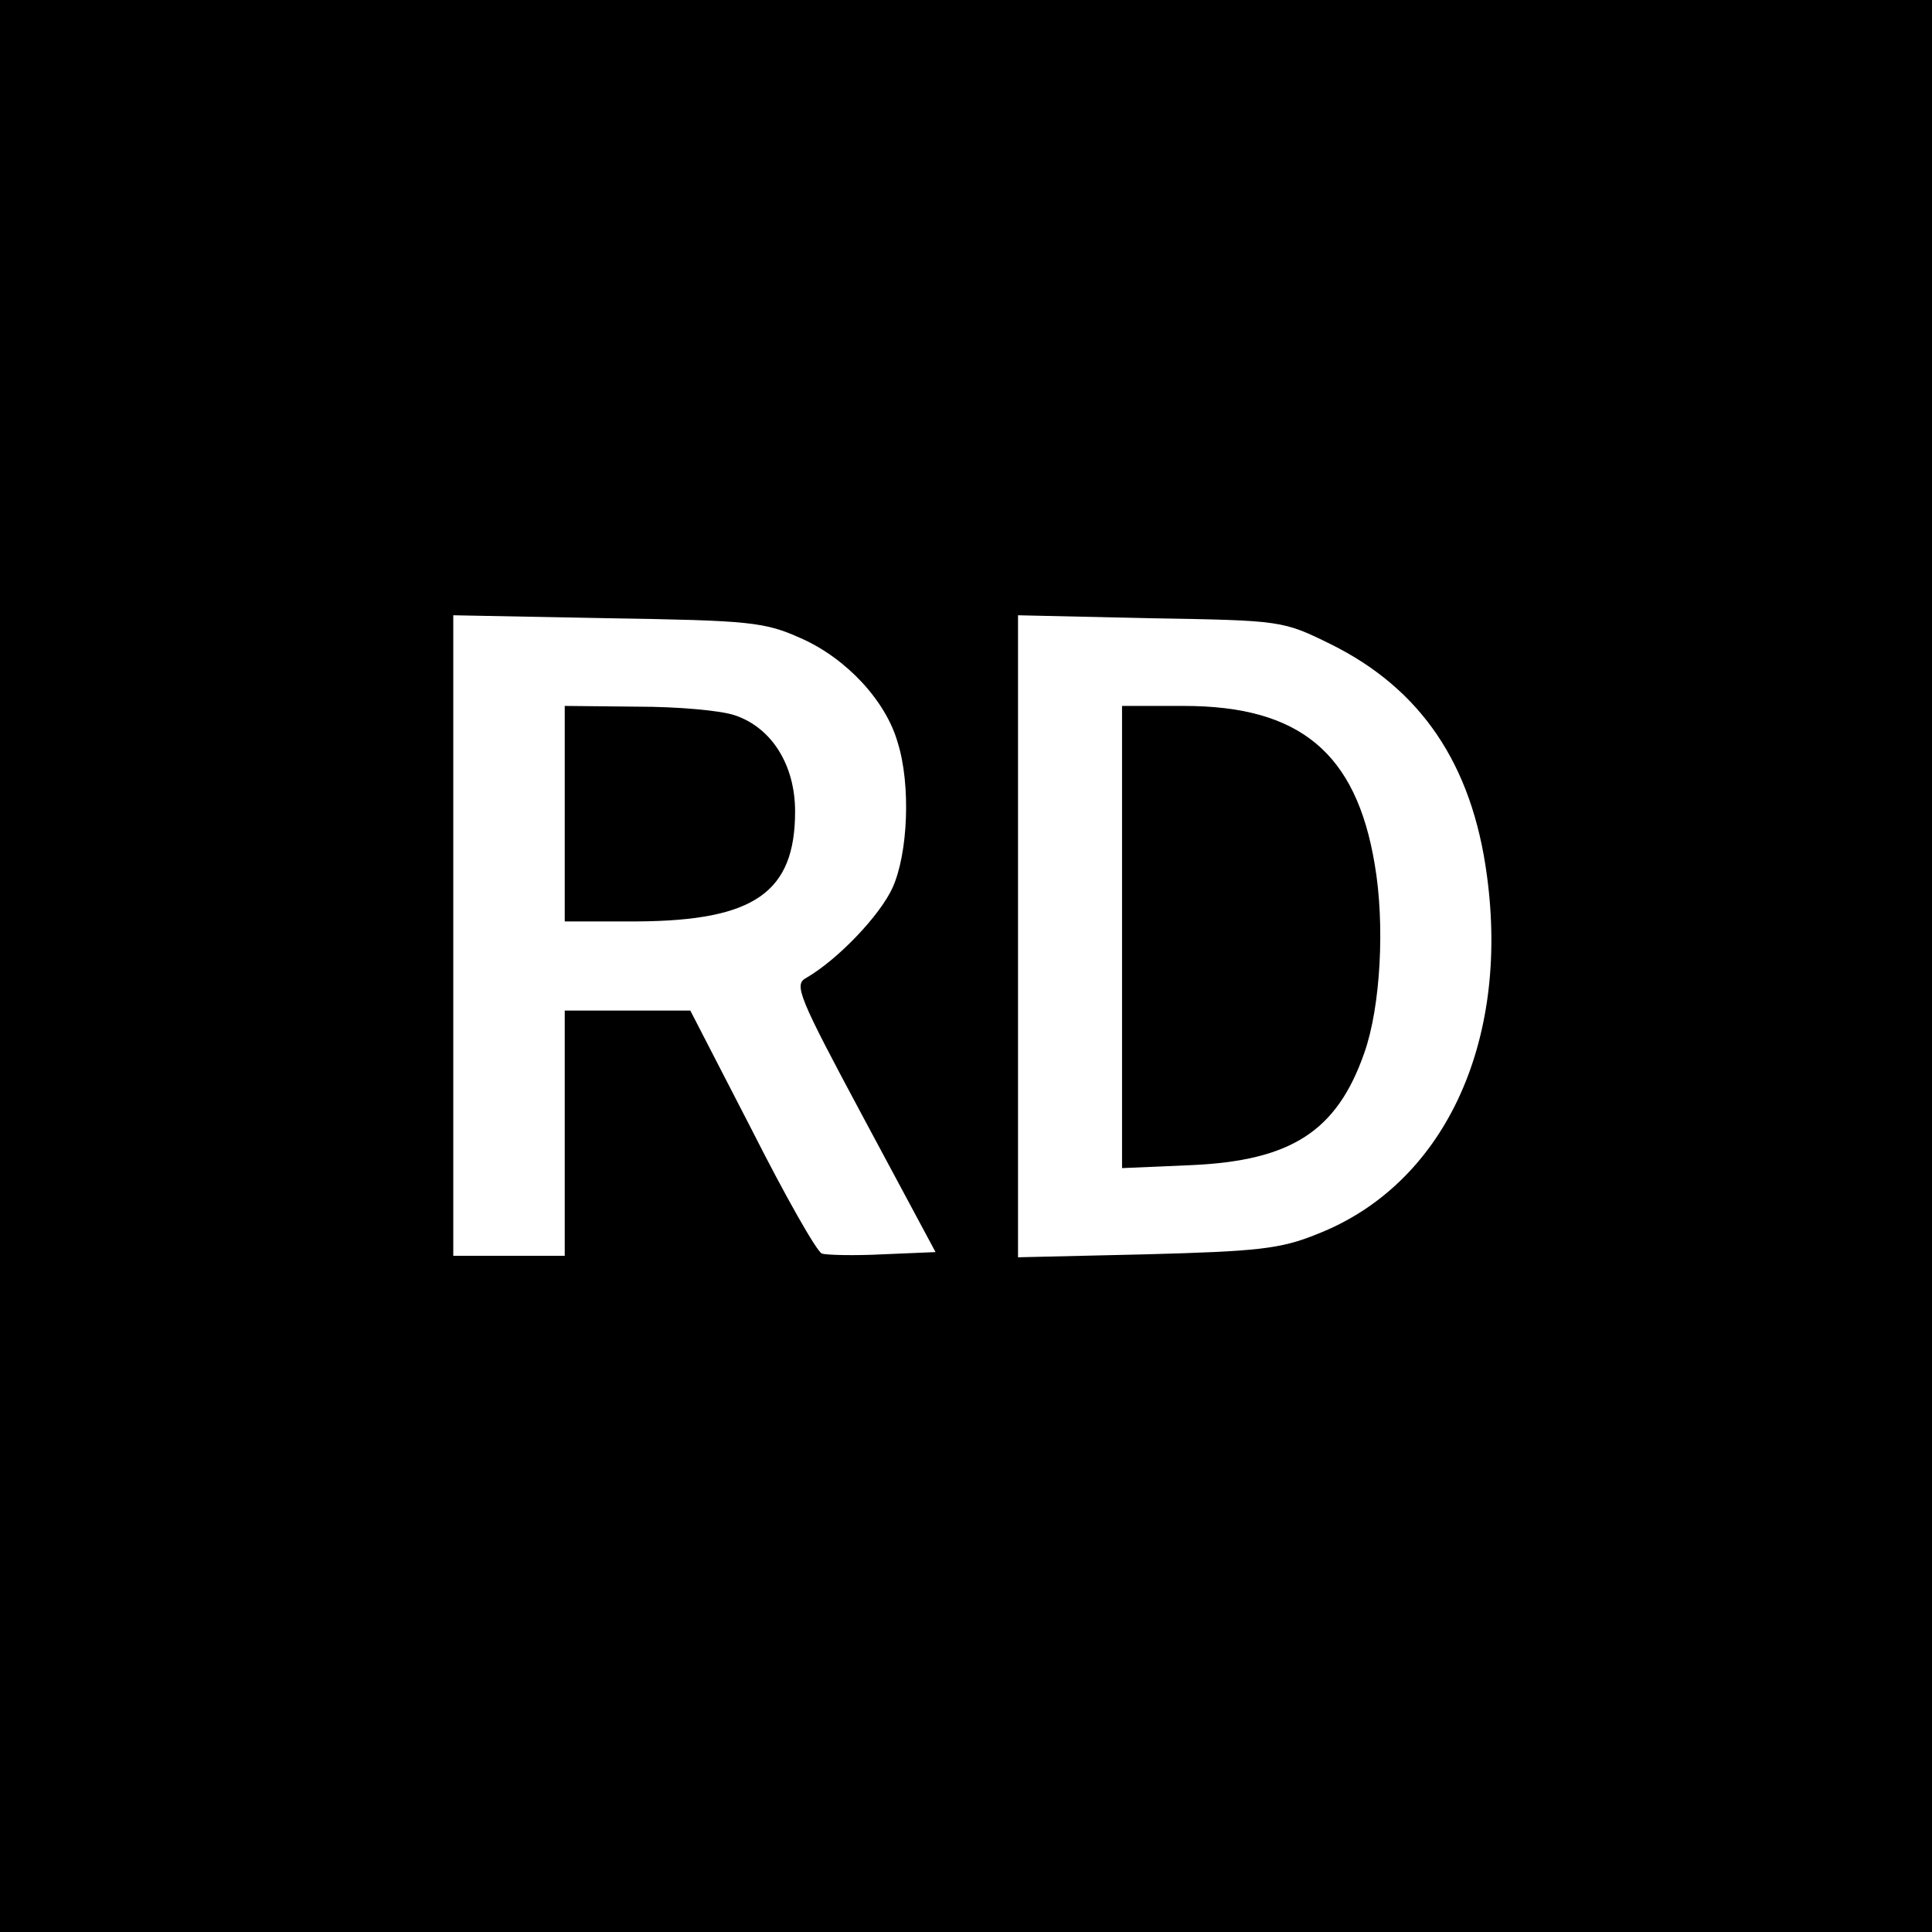 <?xml version="1.0" standalone="no"?>
<!DOCTYPE svg PUBLIC "-//W3C//DTD SVG 20010904//EN"
 "http://www.w3.org/TR/2001/REC-SVG-20010904/DTD/svg10.dtd">
<svg version="1.0" xmlns="http://www.w3.org/2000/svg"
 width="260pt" height="260pt" viewBox="0 0 260 260"
 preserveAspectRatio="xMidYMid meet">
<g transform="translate(0,260) scale(0.1,-0.1)"
fill="#000000" stroke="none">
<path d="M0 1300 l0 -1300 1300 0 1300 0 0 1300 0 1300 -1300 0 -1300 0 0
-1300z m1078 441 c61 -27 114 -84 130 -140 18 -57 14 -150 -7 -196 -17 -37
-73 -96 -116 -121 -17 -9 -11 -24 78 -190 l96 -179 -71 -3 c-39 -2 -76 -1 -82
1 -7 3 -49 77 -94 166 l-83 161 -85 0 -84 0 0 -165 0 -165 -75 0 -75 0 0 431
0 431 208 -4 c192 -3 211 -5 260 -27z m713 -8 c121 -60 190 -161 210 -311 31
-227 -59 -417 -229 -483 -49 -20 -81 -23 -229 -27 l-173 -4 0 432 0 432 178
-4 c177 -3 178 -3 243 -35z"/>
<path d="M760 1505 l0 -145 98 0 c157 1 212 39 212 148 0 62 -31 112 -80 129
-19 7 -79 12 -132 12 l-98 1 0 -145z"/>
<path d="M1510 1339 l0 -311 93 4 c134 6 196 45 233 151 22 62 28 173 14 254
-25 150 -101 213 -257 213 l-83 0 0 -311z"/>
</g>
</svg>
